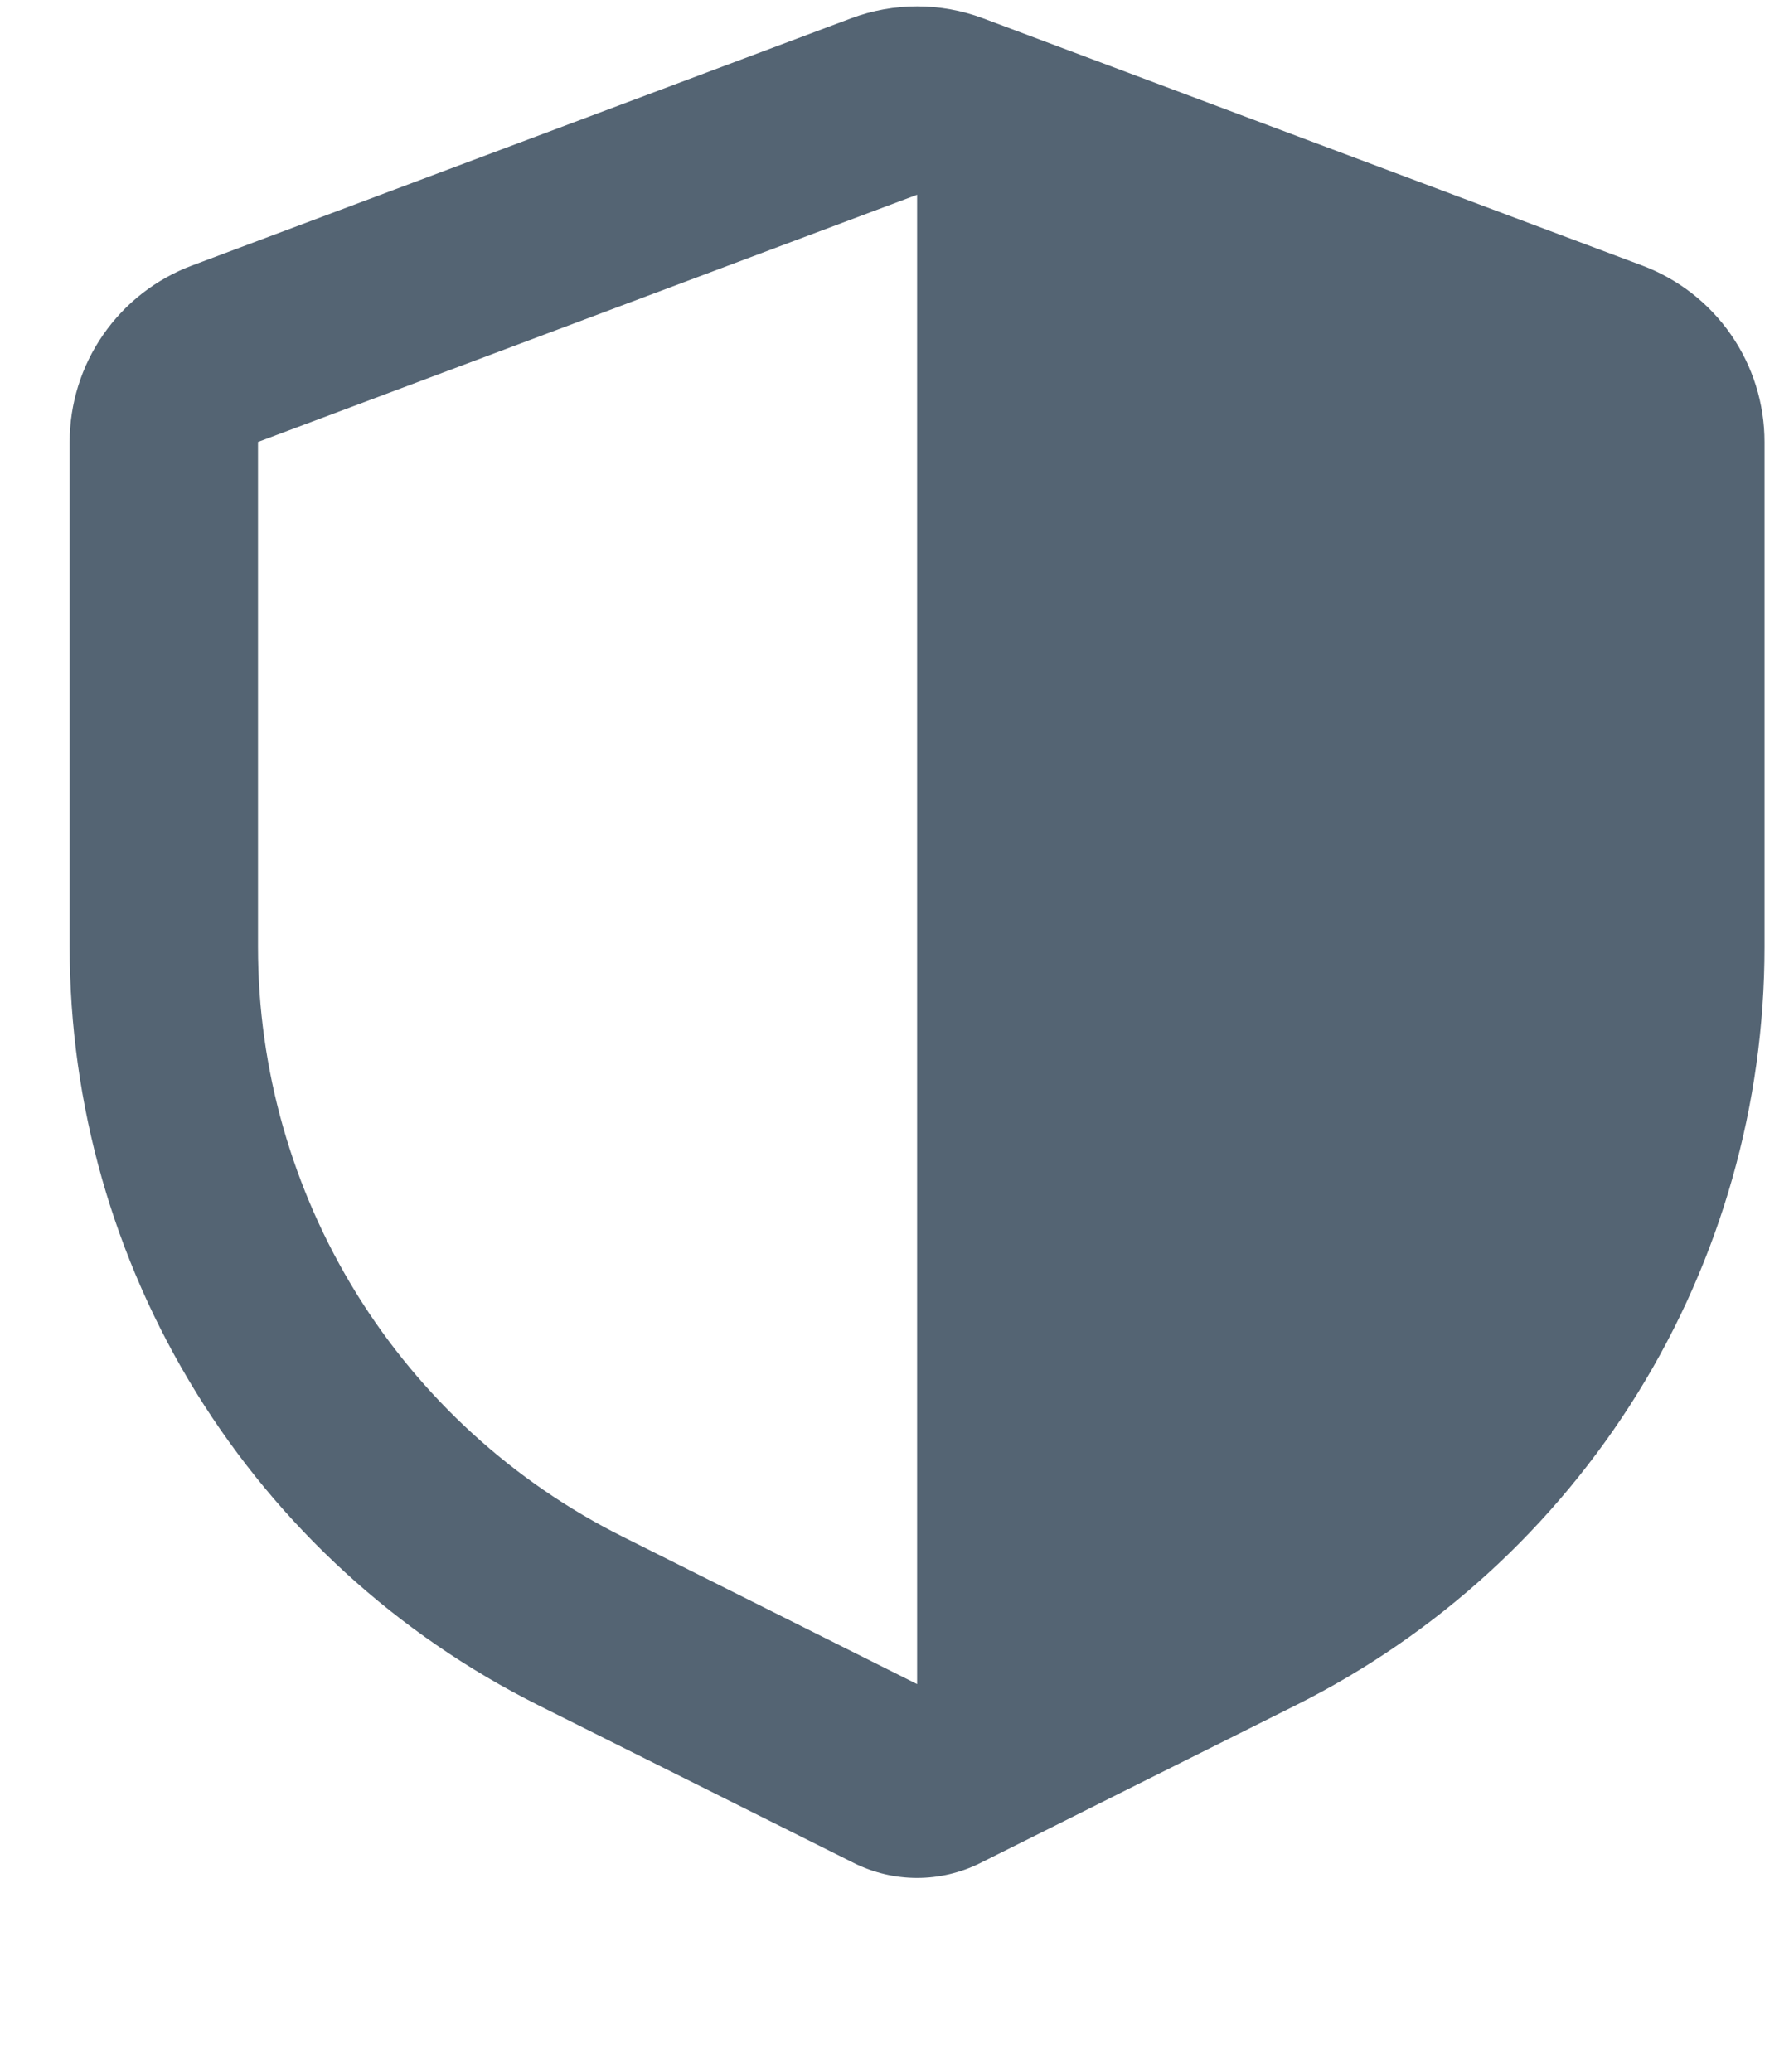 <svg xmlns="http://www.w3.org/2000/svg" fill="none" viewBox="0 0 19 22" height="22" width="19">
<path fill="#546473" d="M9.038 0.195C9.491 0.025 9.99 0.025 10.442 0.195L17.442 2.82C17.823 2.963 18.152 3.219 18.384 3.554C18.616 3.888 18.74 4.286 18.74 4.693V10.056C18.74 11.727 18.275 13.366 17.396 14.788C16.517 16.209 15.26 17.358 13.765 18.106L10.411 19.783C10.203 19.887 9.973 19.941 9.74 19.941C9.507 19.941 9.278 19.887 9.069 19.783L5.715 18.106C4.22 17.358 2.963 16.209 2.084 14.788C1.206 13.366 0.74 11.727 0.74 10.056V4.693C0.74 4.286 0.864 3.888 1.096 3.554C1.328 3.219 1.657 2.963 2.038 2.82L9.038 0.195ZM9.74 2.068L2.74 4.693V10.056C2.74 11.356 3.103 12.63 3.786 13.736C4.47 14.841 5.448 15.735 6.61 16.316L9.74 17.883V2.068Z" clip-rule="evenodd" fill-rule="evenodd"></path>
</svg>
